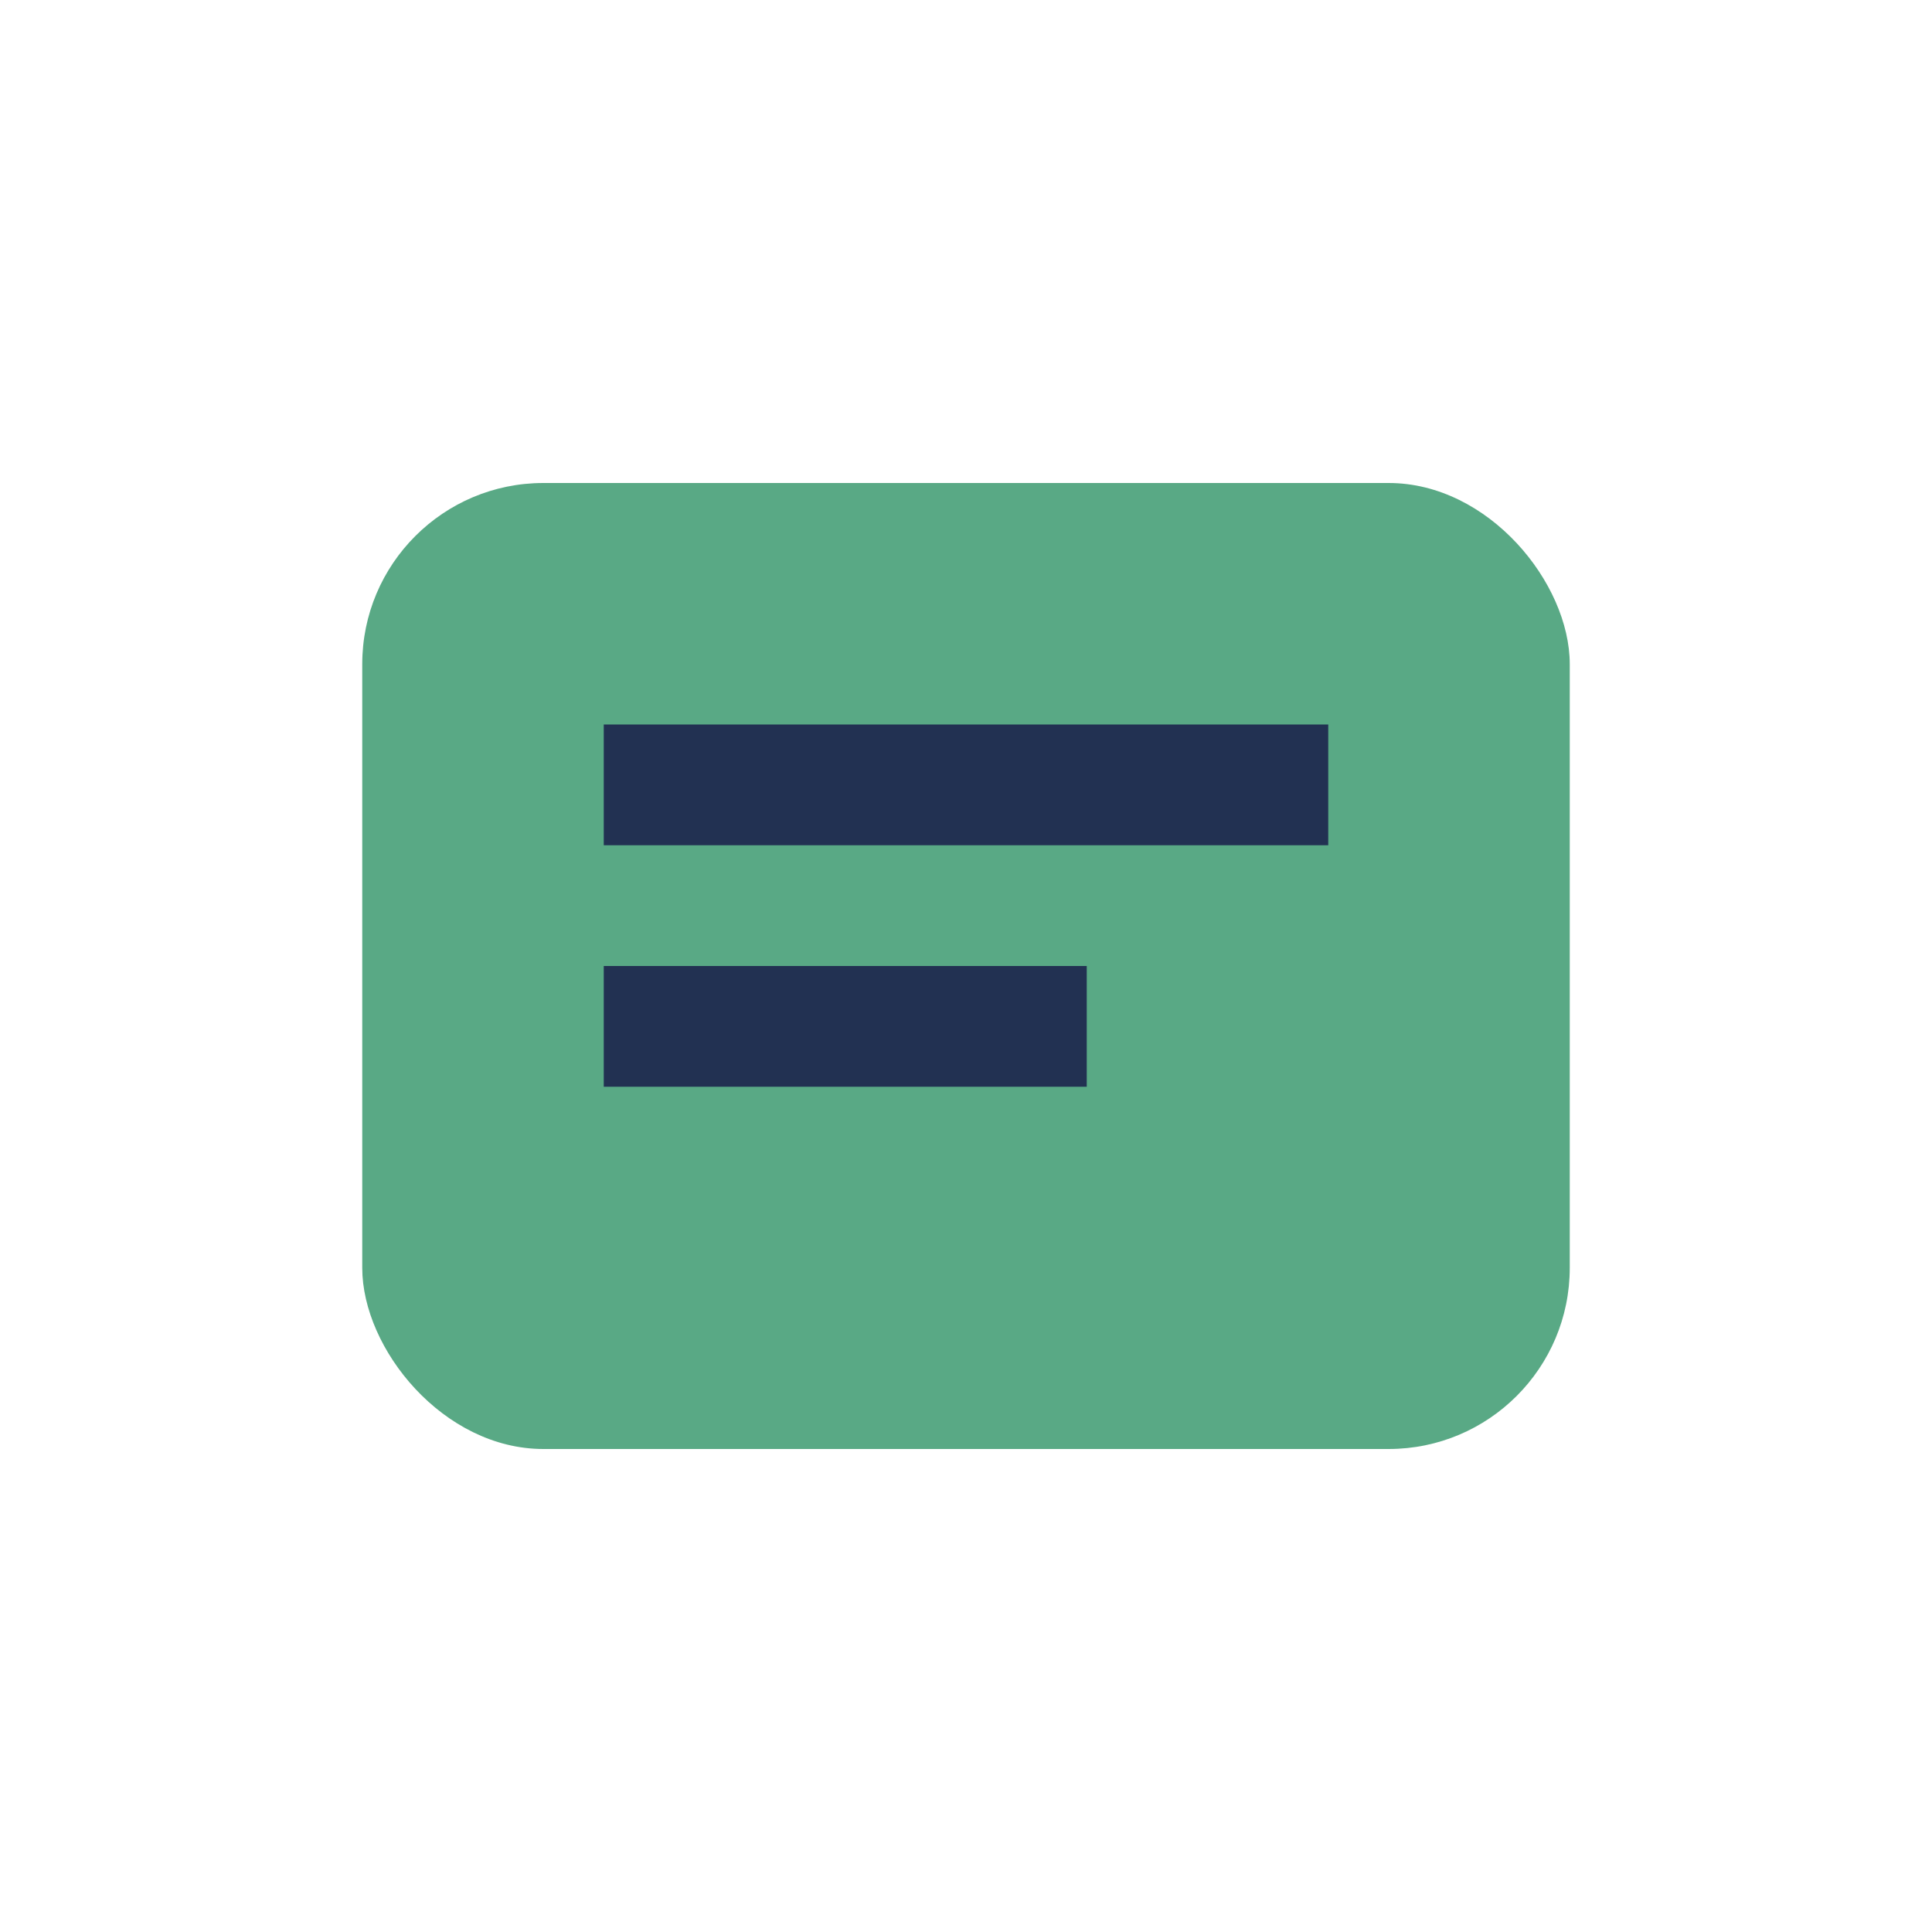 <?xml version="1.0" encoding="UTF-8"?>
<svg xmlns="http://www.w3.org/2000/svg" width="32" height="32" viewBox="0 0 32 32"><rect x="6" y="8" width="20" height="16" rx="3" fill="#59A985"/><rect x="10" y="12" width="12" height="2" fill="#223152"/><rect x="10" y="16" width="8" height="2" fill="#223152"/></svg>